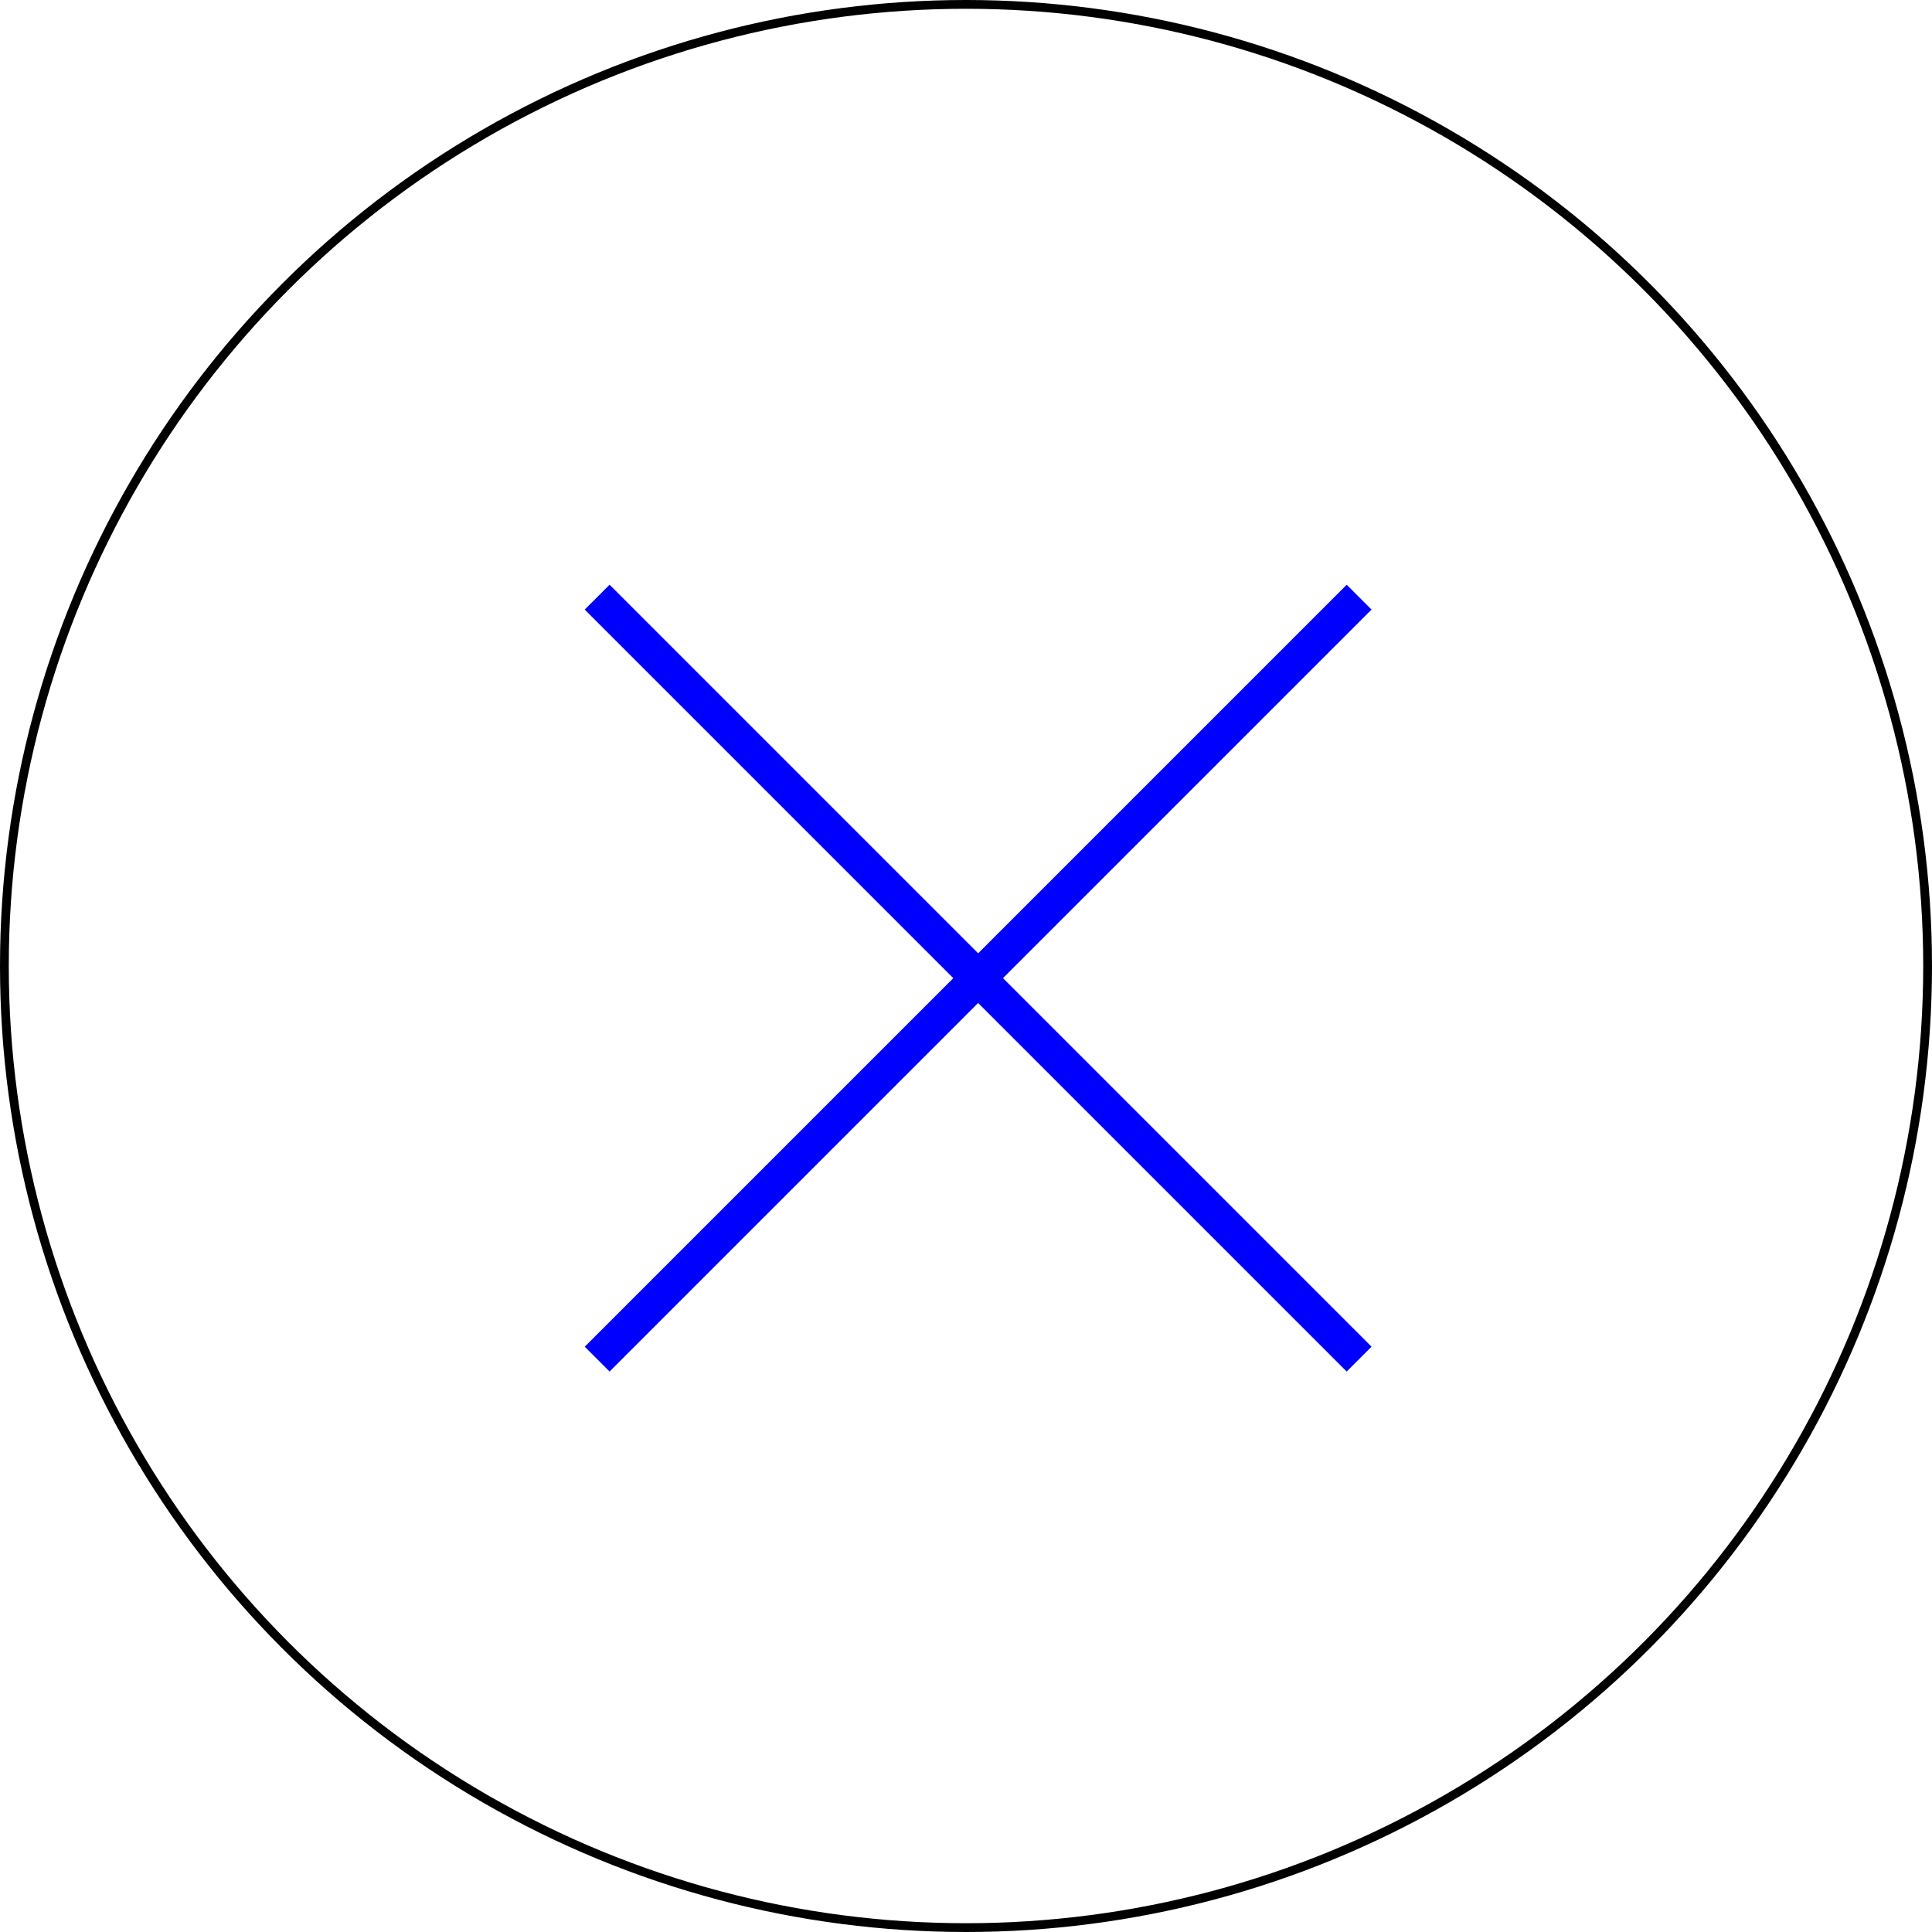 <svg xmlns="http://www.w3.org/2000/svg" width="55" height="55" viewBox="0 0 55 55">
  <g id="Group_117" data-name="Group 117" transform="translate(-1607 -570.223)">
    <g id="Ellipse_71" data-name="Ellipse 71" transform="translate(1607 570.223)" fill="none" stroke="#000" stroke-width="0.25">
      <circle cx="27.5" cy="27.5" r="27.5" stroke="none"/>
      <circle cx="27.5" cy="27.5" r="27.375" fill="none"/>
    </g>
    <g id="Group_93" data-name="Group 93" transform="translate(-9.875 530.423)">
      <path id="Path_35" data-name="Path 35" d="M0,0H30.676" transform="translate(1633.875 56.8) rotate(45)" fill="none" stroke="blue" stroke-width="1"/>
      <path id="Path_36" data-name="Path 36" d="M0,0H30.676" transform="translate(1655.566 56.8) rotate(135)" fill="none" stroke="blue" stroke-width="1"/>
    </g>
  </g>
</svg>
